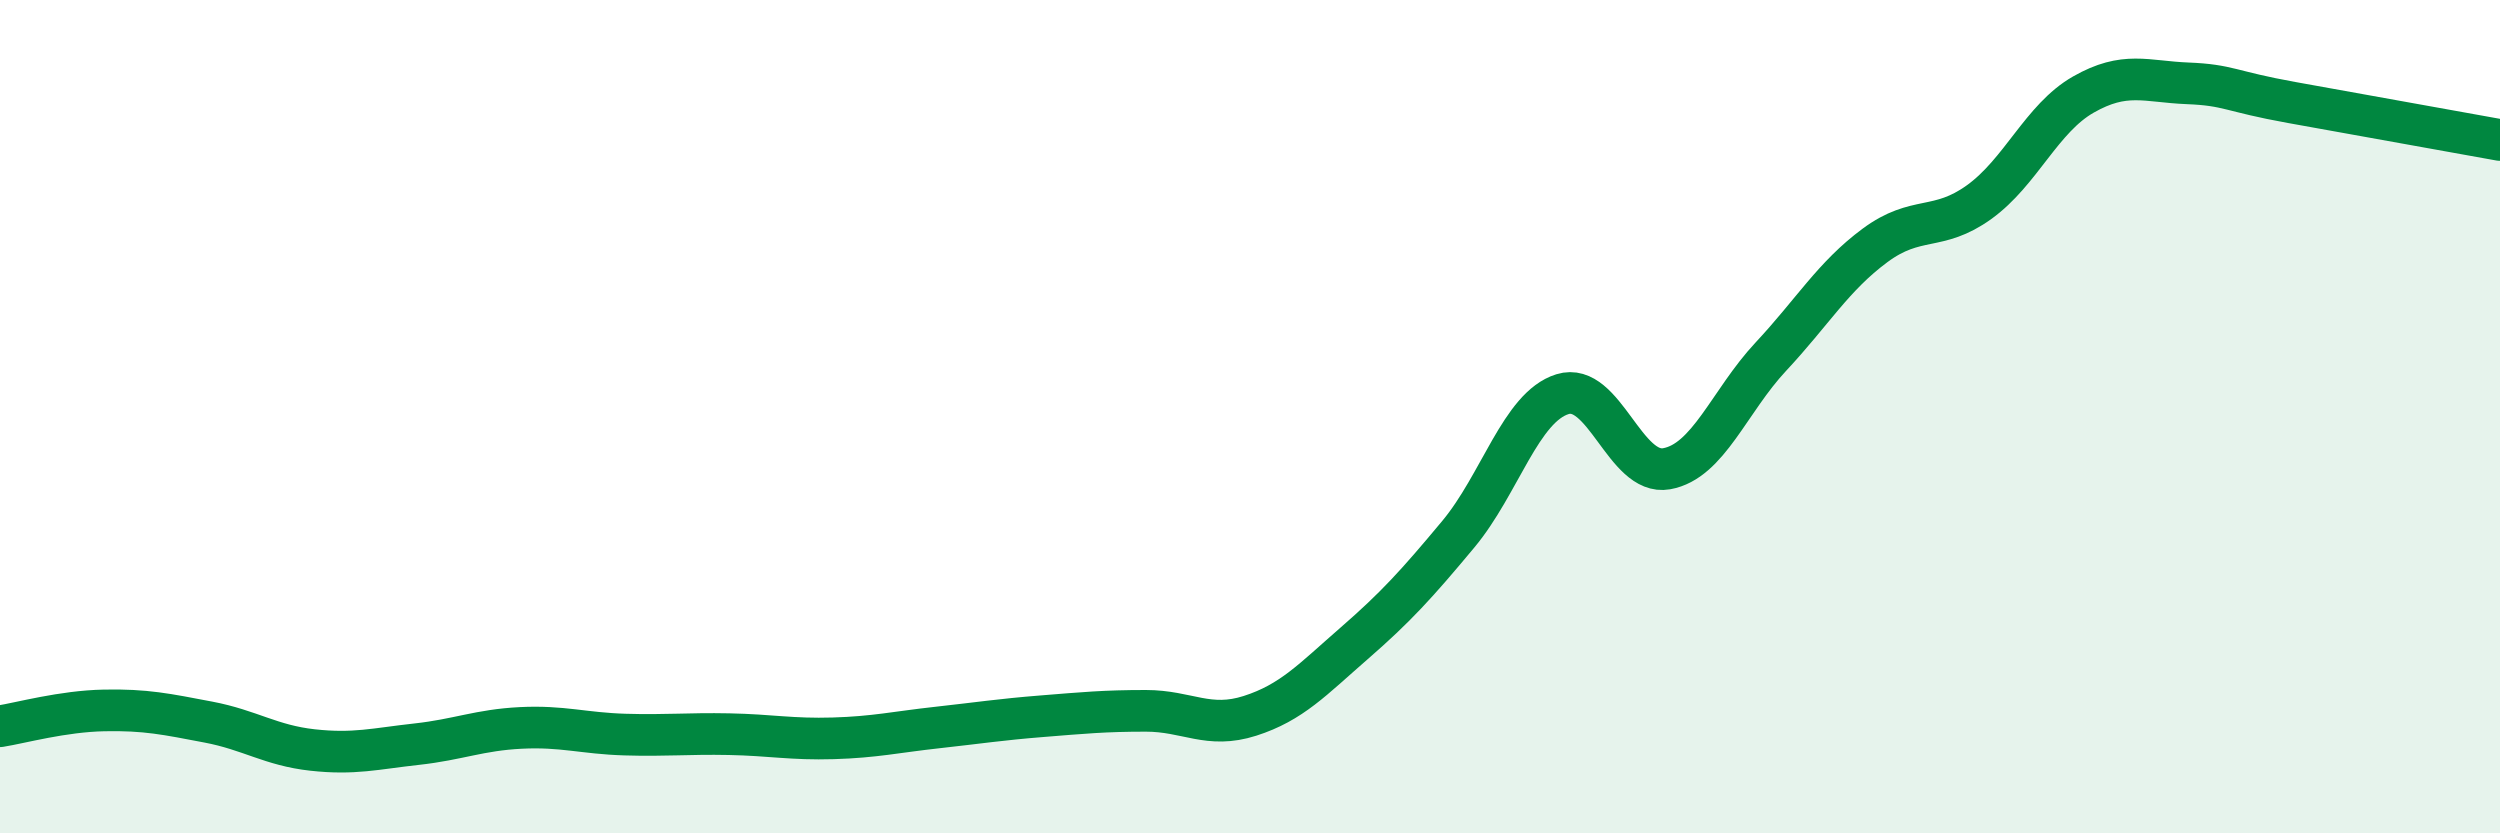 
    <svg width="60" height="20" viewBox="0 0 60 20" xmlns="http://www.w3.org/2000/svg">
      <path
        d="M 0,17.43 C 0.5,17.35 1.5,17.07 2.5,17.05 C 3.5,17.03 4,17.14 5,17.33 C 6,17.52 6.5,17.89 7.5,18 C 8.5,18.11 9,17.97 10,17.86 C 11,17.75 11.5,17.52 12.5,17.47 C 13.5,17.42 14,17.6 15,17.63 C 16,17.66 16.5,17.6 17.5,17.62 C 18.5,17.64 19,17.75 20,17.72 C 21,17.69 21.5,17.57 22.5,17.46 C 23.5,17.35 24,17.27 25,17.19 C 26,17.11 26.5,17.06 27.5,17.06 C 28.5,17.06 29,17.5 30,17.18 C 31,16.86 31.5,16.31 32.5,15.44 C 33.5,14.57 34,14.02 35,12.82 C 36,11.62 36.5,9.77 37.5,9.46 C 38.5,9.15 39,11.43 40,11.25 C 41,11.07 41.5,9.63 42.5,8.56 C 43.5,7.49 44,6.63 45,5.89 C 46,5.15 46.5,5.57 47.5,4.85 C 48.5,4.13 49,2.84 50,2.27 C 51,1.7 51.5,1.96 52.5,2 C 53.5,2.04 53.5,2.19 55,2.46 C 56.5,2.73 59,3.18 60,3.36L60 20L0 20Z"
        fill="#008740"
        opacity="0.1"
        stroke-linecap="round"
        stroke-linejoin="round"
      />
      <path
        d="M 0,17.43 C 0.5,17.35 1.5,17.07 2.5,17.05 C 3.5,17.03 4,17.14 5,17.33 C 6,17.52 6.5,17.89 7.5,18 C 8.5,18.11 9,17.97 10,17.86 C 11,17.75 11.5,17.52 12.5,17.47 C 13.5,17.42 14,17.6 15,17.63 C 16,17.66 16.5,17.6 17.5,17.62 C 18.5,17.64 19,17.75 20,17.72 C 21,17.69 21.5,17.57 22.5,17.46 C 23.5,17.35 24,17.27 25,17.19 C 26,17.11 26.5,17.06 27.5,17.06 C 28.5,17.06 29,17.5 30,17.18 C 31,16.86 31.5,16.31 32.5,15.44 C 33.5,14.57 34,14.02 35,12.82 C 36,11.62 36.5,9.77 37.5,9.46 C 38.5,9.15 39,11.43 40,11.25 C 41,11.07 41.5,9.63 42.5,8.56 C 43.5,7.49 44,6.63 45,5.89 C 46,5.15 46.5,5.57 47.5,4.85 C 48.5,4.13 49,2.84 50,2.27 C 51,1.7 51.5,1.96 52.5,2 C 53.5,2.04 53.5,2.19 55,2.46 C 56.5,2.73 59,3.18 60,3.36"
        stroke="#008740"
        stroke-width="1"
        fill="none"
        stroke-linecap="round"
        stroke-linejoin="round"
      />
    </svg>
  